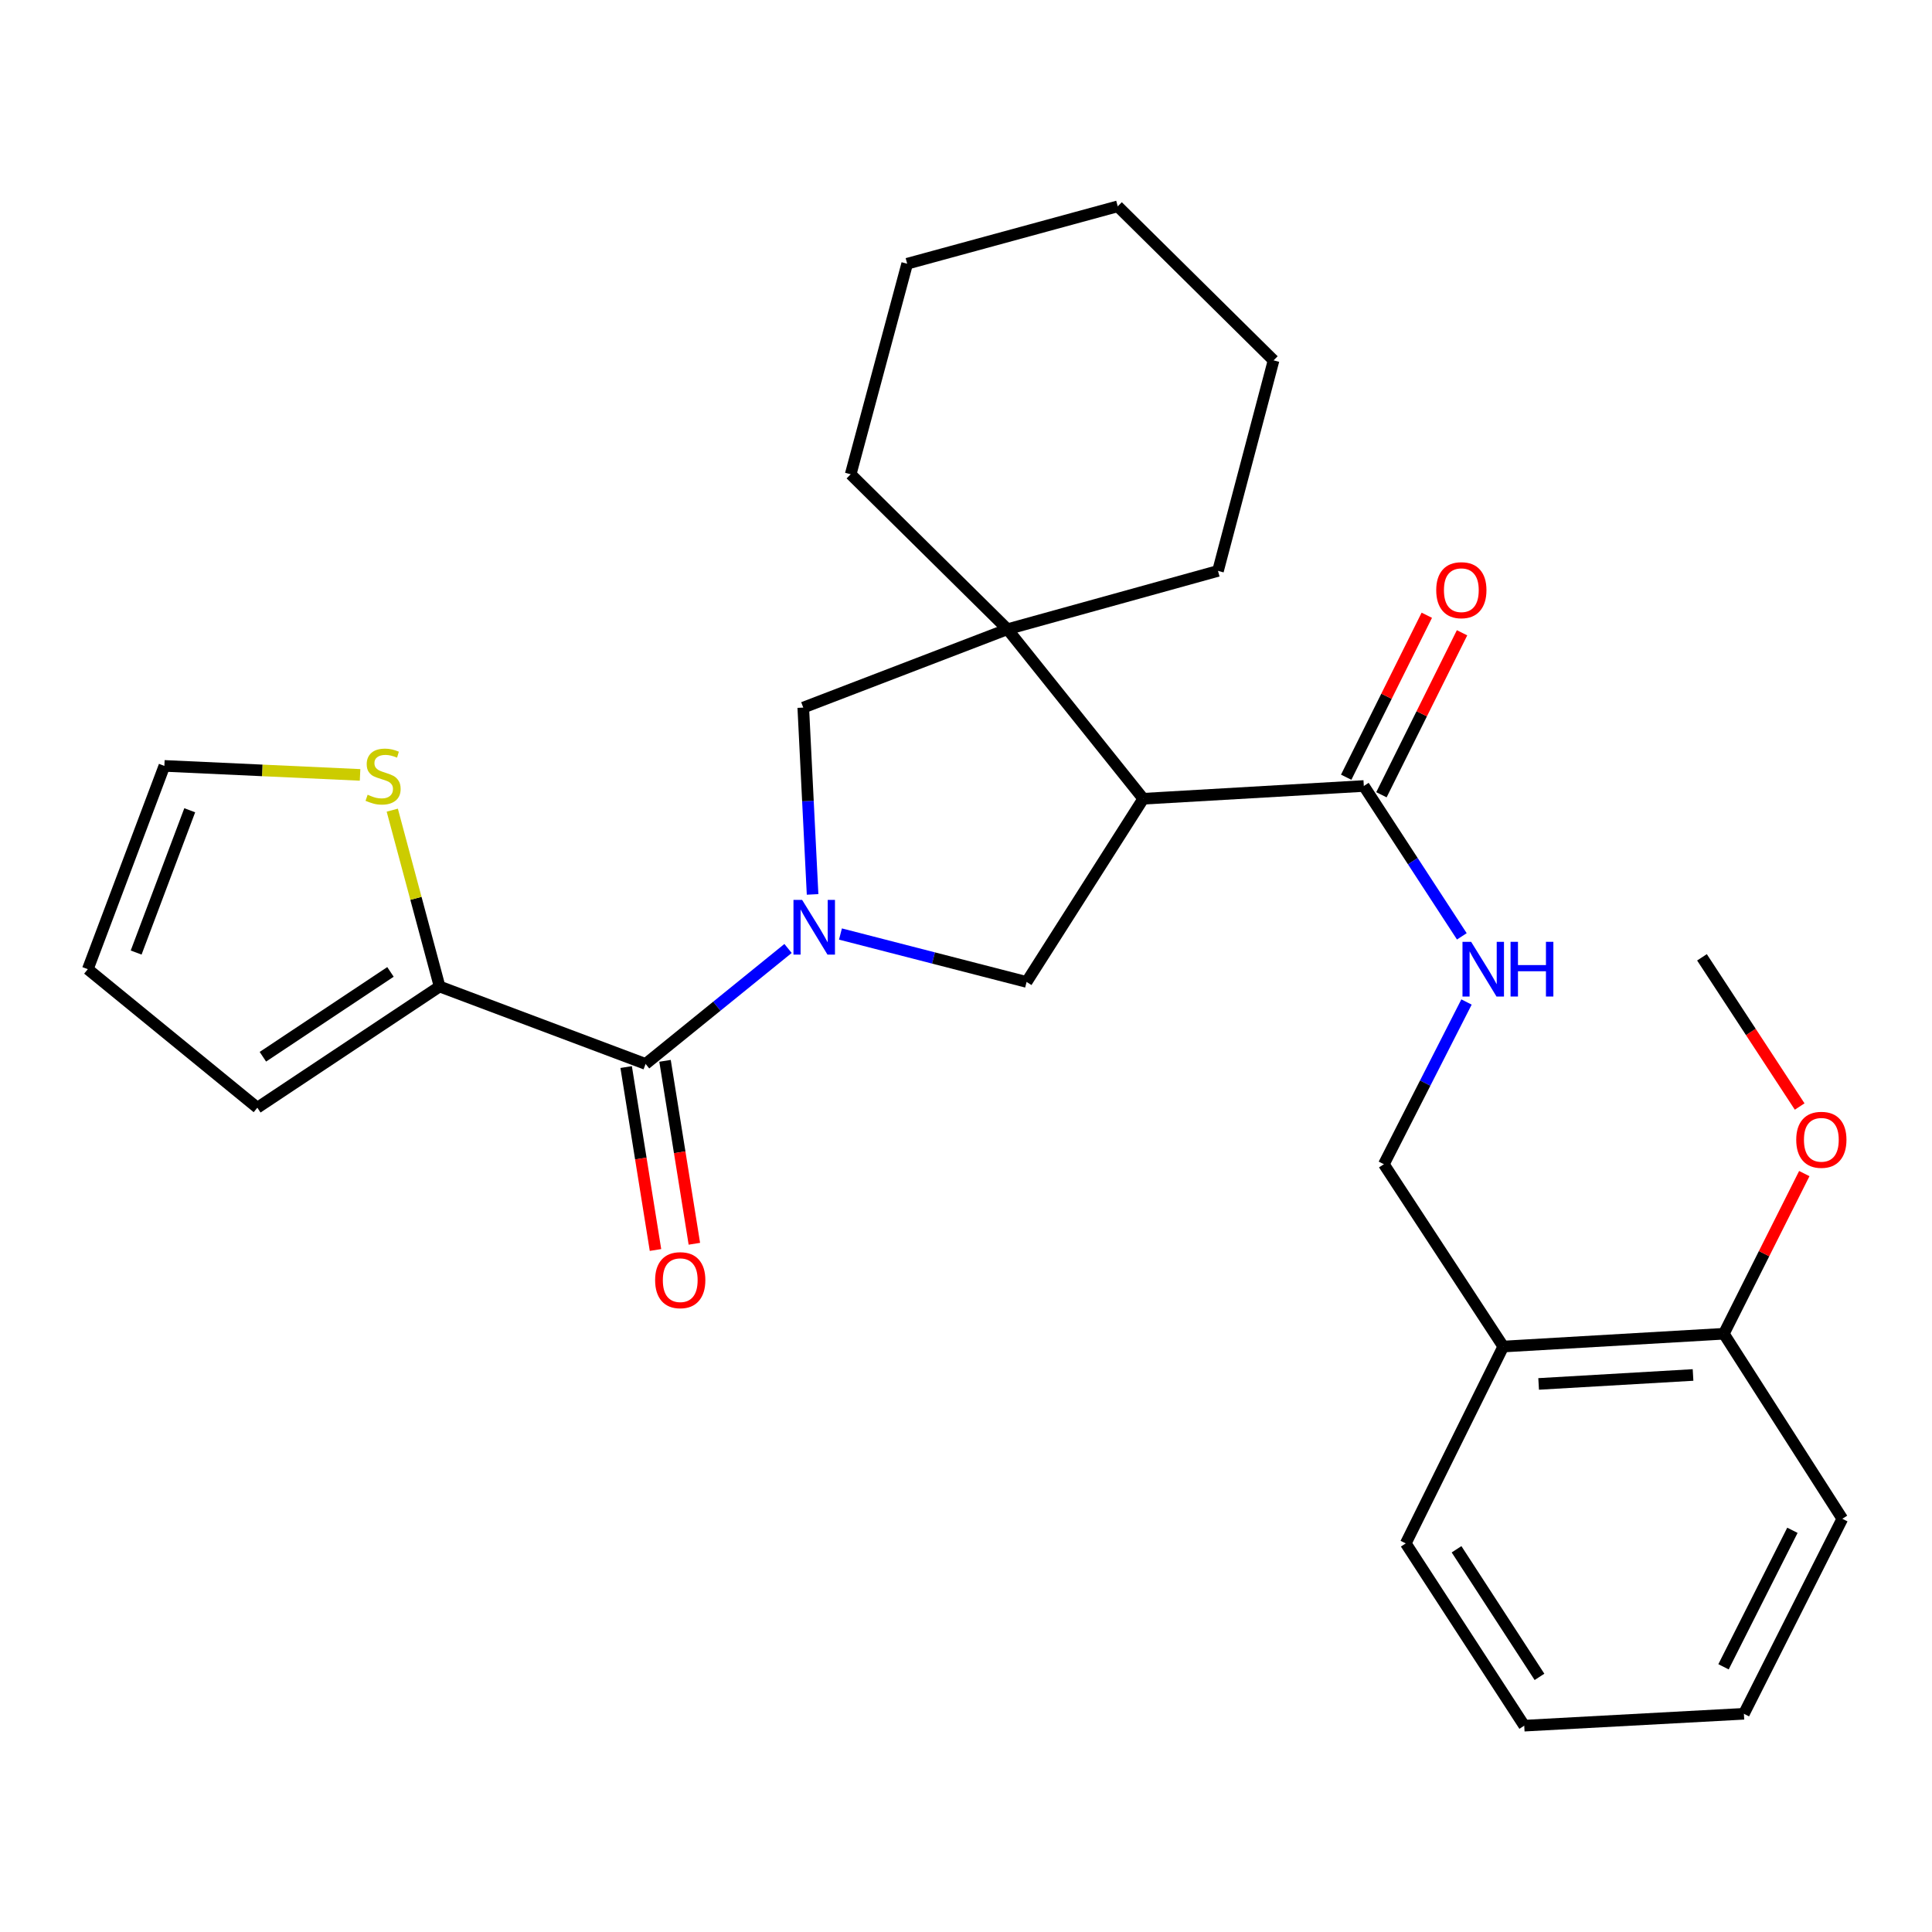 <?xml version='1.0' encoding='iso-8859-1'?>
<svg version='1.1' baseProfile='full'
              xmlns='http://www.w3.org/2000/svg'
                      xmlns:rdkit='http://www.rdkit.org/xml'
                      xmlns:xlink='http://www.w3.org/1999/xlink'
                  xml:space='preserve'
width='1000px' height='1000px' viewBox='0 0 1000 1000'>
<!-- END OF HEADER -->
<rect style='opacity:1.0;fill:#FFFFFF;stroke:none' width='1000' height='1000' x='0' y='0'> </rect>
<path class='bond-1' d='M 407.891,490.932 L 371.024,520.813' style='fill:none;fill-rule:evenodd;stroke:#0000FF;stroke-width:6px;stroke-linecap:butt;stroke-linejoin:miter;stroke-opacity:1' />
<path class='bond-1' d='M 371.024,520.813 L 334.157,550.694' style='fill:none;fill-rule:evenodd;stroke:#000000;stroke-width:6px;stroke-linecap:butt;stroke-linejoin:miter;stroke-opacity:1' />
<path class='bond-2' d='M 435.018,483.447 L 483.191,495.85' style='fill:none;fill-rule:evenodd;stroke:#0000FF;stroke-width:6px;stroke-linecap:butt;stroke-linejoin:miter;stroke-opacity:1' />
<path class='bond-2' d='M 483.191,495.85 L 531.365,508.253' style='fill:none;fill-rule:evenodd;stroke:#000000;stroke-width:6px;stroke-linecap:butt;stroke-linejoin:miter;stroke-opacity:1' />
<path class='bond-5' d='M 420.592,462.945 L 418.18,414.595' style='fill:none;fill-rule:evenodd;stroke:#0000FF;stroke-width:6px;stroke-linecap:butt;stroke-linejoin:miter;stroke-opacity:1' />
<path class='bond-5' d='M 418.18,414.595 L 415.768,366.245' style='fill:none;fill-rule:evenodd;stroke:#000000;stroke-width:6px;stroke-linecap:butt;stroke-linejoin:miter;stroke-opacity:1' />
<path class='bond-0' d='M 591.75,413.43 L 531.365,508.253' style='fill:none;fill-rule:evenodd;stroke:#000000;stroke-width:6px;stroke-linecap:butt;stroke-linejoin:miter;stroke-opacity:1' />
<path class='bond-4' d='M 591.75,413.43 L 705.908,406.83' style='fill:none;fill-rule:evenodd;stroke:#000000;stroke-width:6px;stroke-linecap:butt;stroke-linejoin:miter;stroke-opacity:1' />
<path class='bond-28' d='M 591.75,413.43 L 521.459,325.683' style='fill:none;fill-rule:evenodd;stroke:#000000;stroke-width:6px;stroke-linecap:butt;stroke-linejoin:miter;stroke-opacity:1' />
<path class='bond-6' d='M 334.157,550.694 L 227.538,510.619' style='fill:none;fill-rule:evenodd;stroke:#000000;stroke-width:6px;stroke-linecap:butt;stroke-linejoin:miter;stroke-opacity:1' />
<path class='bond-10' d='M 324.097,552.307 L 331.688,599.651' style='fill:none;fill-rule:evenodd;stroke:#000000;stroke-width:6px;stroke-linecap:butt;stroke-linejoin:miter;stroke-opacity:1' />
<path class='bond-10' d='M 331.688,599.651 L 339.279,646.994' style='fill:none;fill-rule:evenodd;stroke:#FF0000;stroke-width:6px;stroke-linecap:butt;stroke-linejoin:miter;stroke-opacity:1' />
<path class='bond-10' d='M 344.217,549.081 L 351.808,596.424' style='fill:none;fill-rule:evenodd;stroke:#000000;stroke-width:6px;stroke-linecap:butt;stroke-linejoin:miter;stroke-opacity:1' />
<path class='bond-10' d='M 351.808,596.424 L 359.399,643.768' style='fill:none;fill-rule:evenodd;stroke:#FF0000;stroke-width:6px;stroke-linecap:butt;stroke-linejoin:miter;stroke-opacity:1' />
<path class='bond-3' d='M 521.459,325.683 L 415.768,366.245' style='fill:none;fill-rule:evenodd;stroke:#000000;stroke-width:6px;stroke-linecap:butt;stroke-linejoin:miter;stroke-opacity:1' />
<path class='bond-17' d='M 521.459,325.683 L 630.433,295.502' style='fill:none;fill-rule:evenodd;stroke:#000000;stroke-width:6px;stroke-linecap:butt;stroke-linejoin:miter;stroke-opacity:1' />
<path class='bond-18' d='M 521.459,325.683 L 440.312,245.486' style='fill:none;fill-rule:evenodd;stroke:#000000;stroke-width:6px;stroke-linecap:butt;stroke-linejoin:miter;stroke-opacity:1' />
<path class='bond-7' d='M 705.908,406.83 L 731.276,445.741' style='fill:none;fill-rule:evenodd;stroke:#000000;stroke-width:6px;stroke-linecap:butt;stroke-linejoin:miter;stroke-opacity:1' />
<path class='bond-7' d='M 731.276,445.741 L 756.644,484.652' style='fill:none;fill-rule:evenodd;stroke:#0000FF;stroke-width:6px;stroke-linecap:butt;stroke-linejoin:miter;stroke-opacity:1' />
<path class='bond-14' d='M 715.03,411.369 L 735.892,369.449' style='fill:none;fill-rule:evenodd;stroke:#000000;stroke-width:6px;stroke-linecap:butt;stroke-linejoin:miter;stroke-opacity:1' />
<path class='bond-14' d='M 735.892,369.449 L 756.754,327.528' style='fill:none;fill-rule:evenodd;stroke:#FF0000;stroke-width:6px;stroke-linecap:butt;stroke-linejoin:miter;stroke-opacity:1' />
<path class='bond-14' d='M 696.787,402.291 L 717.649,360.37' style='fill:none;fill-rule:evenodd;stroke:#000000;stroke-width:6px;stroke-linecap:butt;stroke-linejoin:miter;stroke-opacity:1' />
<path class='bond-14' d='M 717.649,360.37 L 738.511,318.449' style='fill:none;fill-rule:evenodd;stroke:#FF0000;stroke-width:6px;stroke-linecap:butt;stroke-linejoin:miter;stroke-opacity:1' />
<path class='bond-8' d='M 227.538,510.619 L 215.287,464.977' style='fill:none;fill-rule:evenodd;stroke:#000000;stroke-width:6px;stroke-linecap:butt;stroke-linejoin:miter;stroke-opacity:1' />
<path class='bond-8' d='M 215.287,464.977 L 203.036,419.335' style='fill:none;fill-rule:evenodd;stroke:#CCCC00;stroke-width:6px;stroke-linecap:butt;stroke-linejoin:miter;stroke-opacity:1' />
<path class='bond-12' d='M 227.538,510.619 L 133.202,573.347' style='fill:none;fill-rule:evenodd;stroke:#000000;stroke-width:6px;stroke-linecap:butt;stroke-linejoin:miter;stroke-opacity:1' />
<path class='bond-12' d='M 202.104,503.06 L 136.069,546.97' style='fill:none;fill-rule:evenodd;stroke:#000000;stroke-width:6px;stroke-linecap:butt;stroke-linejoin:miter;stroke-opacity:1' />
<path class='bond-11' d='M 759.063,518.634 L 737.676,560.617' style='fill:none;fill-rule:evenodd;stroke:#0000FF;stroke-width:6px;stroke-linecap:butt;stroke-linejoin:miter;stroke-opacity:1' />
<path class='bond-11' d='M 737.676,560.617 L 716.289,602.6' style='fill:none;fill-rule:evenodd;stroke:#000000;stroke-width:6px;stroke-linecap:butt;stroke-linejoin:miter;stroke-opacity:1' />
<path class='bond-13' d='M 186.372,401.086 L 135.724,398.756' style='fill:none;fill-rule:evenodd;stroke:#CCCC00;stroke-width:6px;stroke-linecap:butt;stroke-linejoin:miter;stroke-opacity:1' />
<path class='bond-13' d='M 135.724,398.756 L 85.077,396.426' style='fill:none;fill-rule:evenodd;stroke:#000000;stroke-width:6px;stroke-linecap:butt;stroke-linejoin:miter;stroke-opacity:1' />
<path class='bond-9' d='M 778.089,696.97 L 716.289,602.6' style='fill:none;fill-rule:evenodd;stroke:#000000;stroke-width:6px;stroke-linecap:butt;stroke-linejoin:miter;stroke-opacity:1' />
<path class='bond-15' d='M 778.089,696.97 L 892.259,690.347' style='fill:none;fill-rule:evenodd;stroke:#000000;stroke-width:6px;stroke-linecap:butt;stroke-linejoin:miter;stroke-opacity:1' />
<path class='bond-15' d='M 796.395,716.32 L 876.314,711.684' style='fill:none;fill-rule:evenodd;stroke:#000000;stroke-width:6px;stroke-linecap:butt;stroke-linejoin:miter;stroke-opacity:1' />
<path class='bond-20' d='M 778.089,696.97 L 727.621,798.857' style='fill:none;fill-rule:evenodd;stroke:#000000;stroke-width:6px;stroke-linecap:butt;stroke-linejoin:miter;stroke-opacity:1' />
<path class='bond-16' d='M 133.202,573.347 L 45.455,501.642' style='fill:none;fill-rule:evenodd;stroke:#000000;stroke-width:6px;stroke-linecap:butt;stroke-linejoin:miter;stroke-opacity:1' />
<path class='bond-29' d='M 85.077,396.426 L 45.455,501.642' style='fill:none;fill-rule:evenodd;stroke:#000000;stroke-width:6px;stroke-linecap:butt;stroke-linejoin:miter;stroke-opacity:1' />
<path class='bond-29' d='M 98.204,419.39 L 70.468,493.041' style='fill:none;fill-rule:evenodd;stroke:#000000;stroke-width:6px;stroke-linecap:butt;stroke-linejoin:miter;stroke-opacity:1' />
<path class='bond-19' d='M 892.259,690.347 L 913.08,648.897' style='fill:none;fill-rule:evenodd;stroke:#000000;stroke-width:6px;stroke-linecap:butt;stroke-linejoin:miter;stroke-opacity:1' />
<path class='bond-19' d='M 913.08,648.897 L 933.901,607.446' style='fill:none;fill-rule:evenodd;stroke:#FF0000;stroke-width:6px;stroke-linecap:butt;stroke-linejoin:miter;stroke-opacity:1' />
<path class='bond-21' d='M 892.259,690.347 L 953.584,786.121' style='fill:none;fill-rule:evenodd;stroke:#000000;stroke-width:6px;stroke-linecap:butt;stroke-linejoin:miter;stroke-opacity:1' />
<path class='bond-23' d='M 630.433,295.502 L 659.199,186.528' style='fill:none;fill-rule:evenodd;stroke:#000000;stroke-width:6px;stroke-linecap:butt;stroke-linejoin:miter;stroke-opacity:1' />
<path class='bond-24' d='M 440.312,245.486 L 469.553,136.501' style='fill:none;fill-rule:evenodd;stroke:#000000;stroke-width:6px;stroke-linecap:butt;stroke-linejoin:miter;stroke-opacity:1' />
<path class='bond-22' d='M 931.505,572.736 L 906.222,534.121' style='fill:none;fill-rule:evenodd;stroke:#FF0000;stroke-width:6px;stroke-linecap:butt;stroke-linejoin:miter;stroke-opacity:1' />
<path class='bond-22' d='M 906.222,534.121 L 880.939,495.506' style='fill:none;fill-rule:evenodd;stroke:#000000;stroke-width:6px;stroke-linecap:butt;stroke-linejoin:miter;stroke-opacity:1' />
<path class='bond-25' d='M 727.621,798.857 L 788.946,893.204' style='fill:none;fill-rule:evenodd;stroke:#000000;stroke-width:6px;stroke-linecap:butt;stroke-linejoin:miter;stroke-opacity:1' />
<path class='bond-25' d='M 753.906,801.904 L 796.833,867.947' style='fill:none;fill-rule:evenodd;stroke:#000000;stroke-width:6px;stroke-linecap:butt;stroke-linejoin:miter;stroke-opacity:1' />
<path class='bond-31' d='M 953.584,786.121 L 902.641,887.057' style='fill:none;fill-rule:evenodd;stroke:#000000;stroke-width:6px;stroke-linecap:butt;stroke-linejoin:miter;stroke-opacity:1' />
<path class='bond-31' d='M 927.751,792.08 L 892.09,862.735' style='fill:none;fill-rule:evenodd;stroke:#000000;stroke-width:6px;stroke-linecap:butt;stroke-linejoin:miter;stroke-opacity:1' />
<path class='bond-30' d='M 659.199,186.528 L 578.538,106.796' style='fill:none;fill-rule:evenodd;stroke:#000000;stroke-width:6px;stroke-linecap:butt;stroke-linejoin:miter;stroke-opacity:1' />
<path class='bond-27' d='M 469.553,136.501 L 578.538,106.796' style='fill:none;fill-rule:evenodd;stroke:#000000;stroke-width:6px;stroke-linecap:butt;stroke-linejoin:miter;stroke-opacity:1' />
<path class='bond-26' d='M 788.946,893.204 L 902.641,887.057' style='fill:none;fill-rule:evenodd;stroke:#000000;stroke-width:6px;stroke-linecap:butt;stroke-linejoin:miter;stroke-opacity:1' />
<path  class='atom-0' d='M 415.18 465.791
L 424.46 480.791
Q 425.38 482.271, 426.86 484.951
Q 428.34 487.631, 428.42 487.791
L 428.42 465.791
L 432.18 465.791
L 432.18 494.111
L 428.3 494.111
L 418.34 477.711
Q 417.18 475.791, 415.94 473.591
Q 414.74 471.391, 414.38 470.711
L 414.38 494.111
L 410.7 494.111
L 410.7 465.791
L 415.18 465.791
' fill='#0000FF'/>
<path  class='atom-8' d='M 761.46 487.482
L 770.74 502.482
Q 771.66 503.962, 773.14 506.642
Q 774.62 509.322, 774.7 509.482
L 774.7 487.482
L 778.46 487.482
L 778.46 515.802
L 774.58 515.802
L 764.62 499.402
Q 763.46 497.482, 762.22 495.282
Q 761.02 493.082, 760.66 492.402
L 760.66 515.802
L 756.98 515.802
L 756.98 487.482
L 761.46 487.482
' fill='#0000FF'/>
<path  class='atom-8' d='M 781.86 487.482
L 785.7 487.482
L 785.7 499.522
L 800.18 499.522
L 800.18 487.482
L 804.02 487.482
L 804.02 515.802
L 800.18 515.802
L 800.18 502.722
L 785.7 502.722
L 785.7 515.802
L 781.86 515.802
L 781.86 487.482
' fill='#0000FF'/>
<path  class='atom-9' d='M 190.285 411.354
Q 190.605 411.474, 191.925 412.034
Q 193.245 412.594, 194.685 412.954
Q 196.165 413.274, 197.605 413.274
Q 200.285 413.274, 201.845 411.994
Q 203.405 410.674, 203.405 408.394
Q 203.405 406.834, 202.605 405.874
Q 201.845 404.914, 200.645 404.394
Q 199.445 403.874, 197.445 403.274
Q 194.925 402.514, 193.405 401.794
Q 191.925 401.074, 190.845 399.554
Q 189.805 398.034, 189.805 395.474
Q 189.805 391.914, 192.205 389.714
Q 194.645 387.514, 199.445 387.514
Q 202.725 387.514, 206.445 389.074
L 205.525 392.154
Q 202.125 390.754, 199.565 390.754
Q 196.805 390.754, 195.285 391.914
Q 193.765 393.034, 193.805 394.994
Q 193.805 396.514, 194.565 397.434
Q 195.365 398.354, 196.485 398.874
Q 197.645 399.394, 199.565 399.994
Q 202.125 400.794, 203.645 401.594
Q 205.165 402.394, 206.245 404.034
Q 207.365 405.634, 207.365 408.394
Q 207.365 412.314, 204.725 414.434
Q 202.125 416.514, 197.765 416.514
Q 195.245 416.514, 193.325 415.954
Q 191.445 415.434, 189.205 414.514
L 190.285 411.354
' fill='#CCCC00'/>
<path  class='atom-11' d='M 339.089 662.612
Q 339.089 655.812, 342.449 652.012
Q 345.809 648.212, 352.089 648.212
Q 358.369 648.212, 361.729 652.012
Q 365.089 655.812, 365.089 662.612
Q 365.089 669.492, 361.689 673.412
Q 358.289 677.292, 352.089 677.292
Q 345.849 677.292, 342.449 673.412
Q 339.089 669.532, 339.089 662.612
M 352.089 674.092
Q 356.409 674.092, 358.729 671.212
Q 361.089 668.292, 361.089 662.612
Q 361.089 657.052, 358.729 654.252
Q 356.409 651.412, 352.089 651.412
Q 347.769 651.412, 345.409 654.212
Q 343.089 657.012, 343.089 662.612
Q 343.089 668.332, 345.409 671.212
Q 347.769 674.092, 352.089 674.092
' fill='#FF0000'/>
<path  class='atom-15' d='M 743.388 305.476
Q 743.388 298.676, 746.748 294.876
Q 750.108 291.076, 756.388 291.076
Q 762.668 291.076, 766.028 294.876
Q 769.388 298.676, 769.388 305.476
Q 769.388 312.356, 765.988 316.276
Q 762.588 320.156, 756.388 320.156
Q 750.148 320.156, 746.748 316.276
Q 743.388 312.396, 743.388 305.476
M 756.388 316.956
Q 760.708 316.956, 763.028 314.076
Q 765.388 311.156, 765.388 305.476
Q 765.388 299.916, 763.028 297.116
Q 760.708 294.276, 756.388 294.276
Q 752.068 294.276, 749.708 297.076
Q 747.388 299.876, 747.388 305.476
Q 747.388 311.196, 749.708 314.076
Q 752.068 316.956, 756.388 316.956
' fill='#FF0000'/>
<path  class='atom-20' d='M 929.727 589.956
Q 929.727 583.156, 933.087 579.356
Q 936.447 575.556, 942.727 575.556
Q 949.007 575.556, 952.367 579.356
Q 955.727 583.156, 955.727 589.956
Q 955.727 596.836, 952.327 600.756
Q 948.927 604.636, 942.727 604.636
Q 936.487 604.636, 933.087 600.756
Q 929.727 596.876, 929.727 589.956
M 942.727 601.436
Q 947.047 601.436, 949.367 598.556
Q 951.727 595.636, 951.727 589.956
Q 951.727 584.396, 949.367 581.596
Q 947.047 578.756, 942.727 578.756
Q 938.407 578.756, 936.047 581.556
Q 933.727 584.356, 933.727 589.956
Q 933.727 595.676, 936.047 598.556
Q 938.407 601.436, 942.727 601.436
' fill='#FF0000'/>
</svg>
